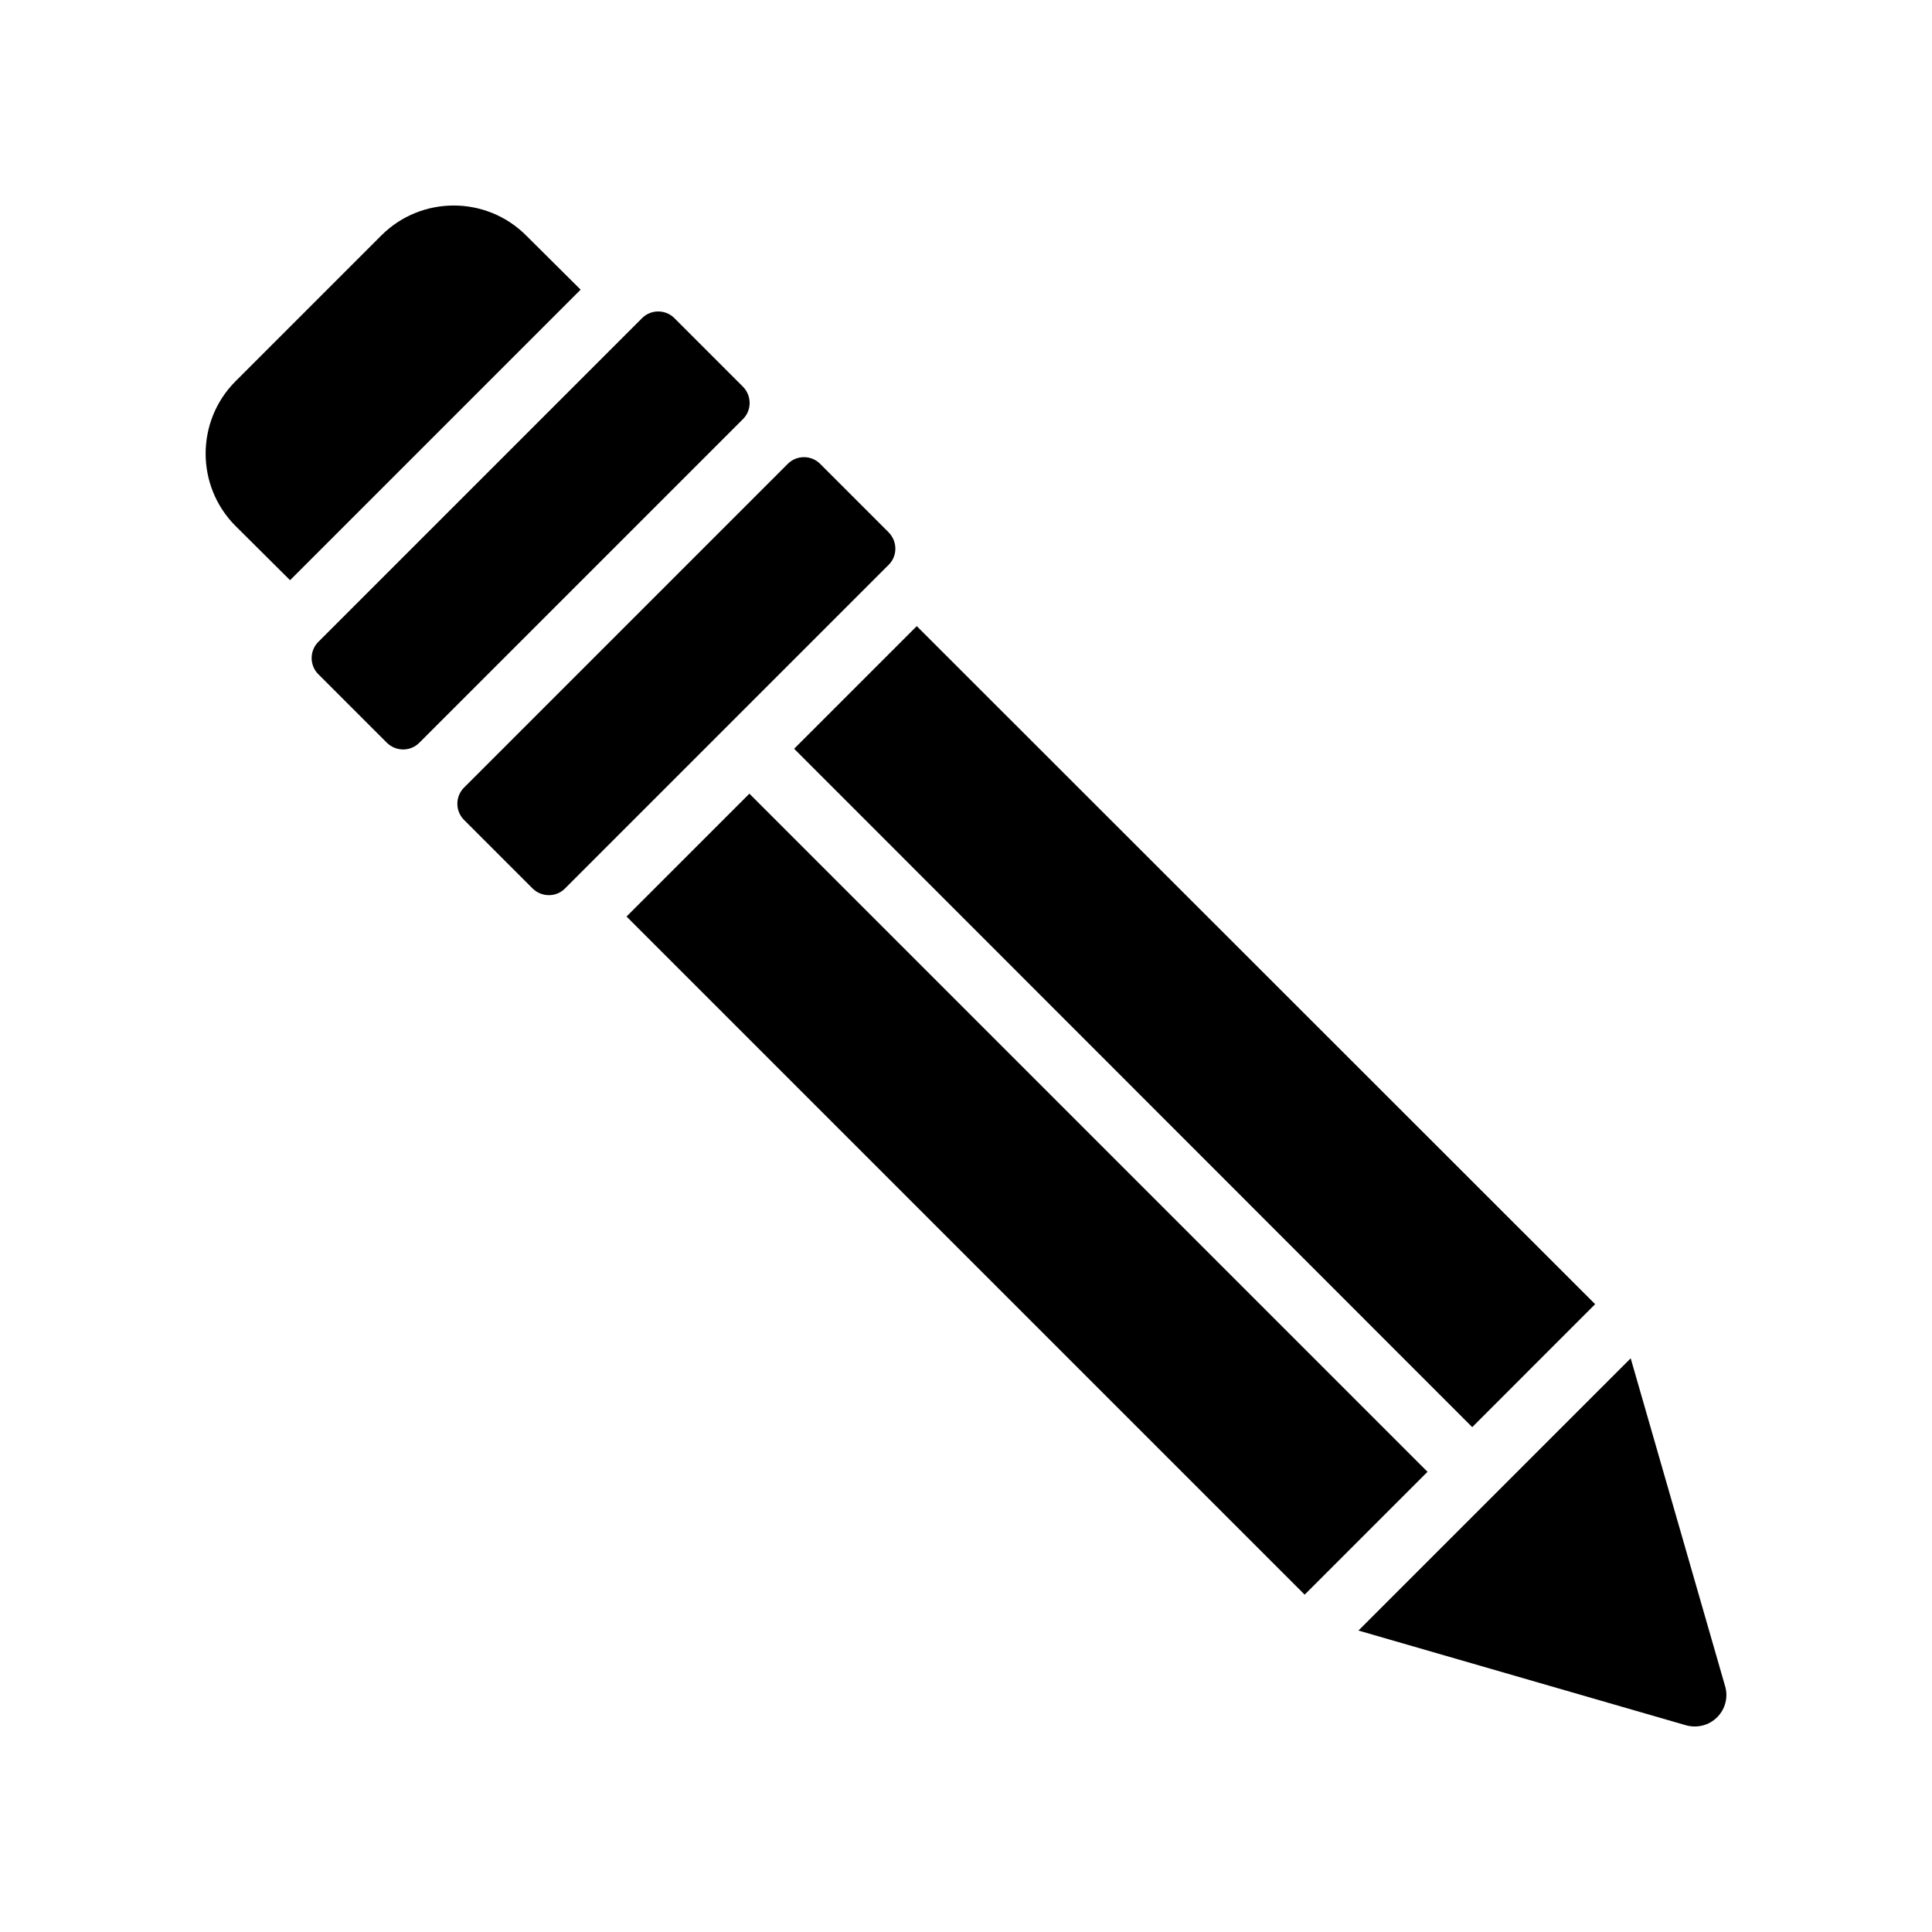 <?xml version="1.0" encoding="UTF-8"?>
<!-- Uploaded to: ICON Repo, www.svgrepo.com, Generator: ICON Repo Mixer Tools -->
<svg fill="#000000" width="800px" height="800px" version="1.1" viewBox="144 144 512 512" xmlns="http://www.w3.org/2000/svg">
 <g>
  <path d="m566.73 489.62-179.78-179.69-32.496 32.496 179.7 179.78z"/>
  <path d="m310.04 386.89 32.559-32.559 179.71 179.71-32.559 32.559z"/>
  <path d="m599.08 599.07c2.137-2.137 2.969-5.344 2.078-8.254l-25.008-86.852-72.148 72.148 86.766 25.094c2.969 0.832 6.117 0.059 8.312-2.137z"/>
  <path d="m220.87 297.76 77-77-14.441-14.359c-10.582-10.582-27.793-10.582-38.375 0l-38.625 38.625c-10.578 10.582-10.578 27.793 0 38.375z"/>
  <path d="m379.46 285.04-18.129-18.129c-2.344-2.344-6.203-2.344-8.547 0l-85.82 85.82c-2.344 2.344-2.344 6.203 0 8.547l18.129 18.129c2.414 2.414 6.273 2.414 8.617 0.07l85.82-85.82c2.344-2.344 2.344-6.203-0.07-8.617z"/>
  <path d="m340.84 246.43-18.129-18.129c-2.344-2.344-6.203-2.344-8.547 0l-85.816 85.816c-2.344 2.344-2.344 6.203 0 8.547l18.129 18.129c2.414 2.414 6.273 2.414 8.617 0.07l85.82-85.82c2.34-2.34 2.34-6.203-0.074-8.613z"/>
 </g>
</svg>